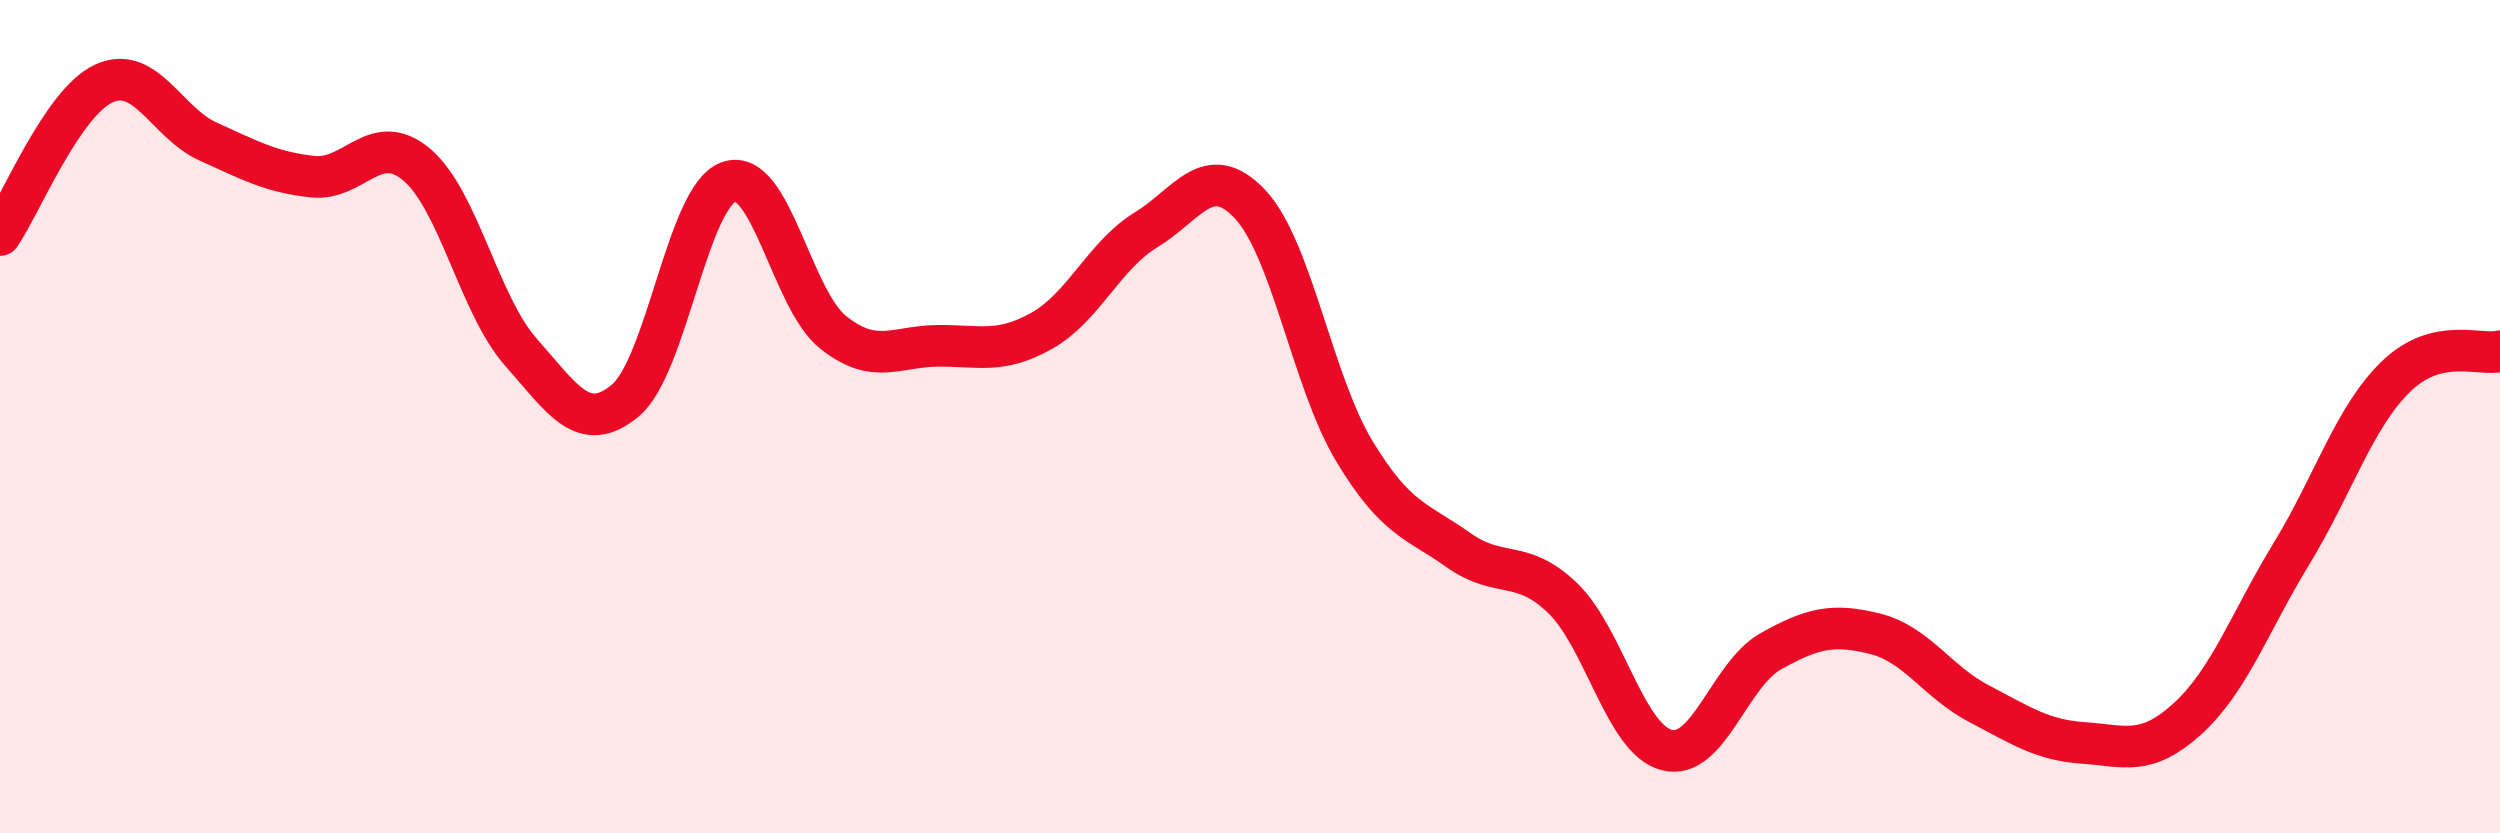 
    <svg width="60" height="20" viewBox="0 0 60 20" xmlns="http://www.w3.org/2000/svg">
      <path
        d="M 0,5.64 C 0.5,4.91 1.5,2.45 2.5,2 C 3.5,1.55 4,2.95 5,3.4 C 6,3.85 6.5,4.13 7.5,4.24 C 8.5,4.35 9,3.11 10,3.95 C 11,4.79 11.5,7.32 12.5,8.45 C 13.5,9.58 14,10.44 15,9.62 C 16,8.8 16.5,4.69 17.5,4.36 C 18.5,4.03 19,7.19 20,7.98 C 21,8.77 21.5,8.31 22.5,8.3 C 23.5,8.29 24,8.5 25,7.94 C 26,7.38 26.5,6.13 27.5,5.52 C 28.5,4.91 29,3.84 30,4.9 C 31,5.96 31.5,9.16 32.5,10.82 C 33.5,12.48 34,12.49 35,13.2 C 36,13.91 36.5,13.39 37.5,14.35 C 38.5,15.31 39,17.74 40,18 C 41,18.26 41.5,16.19 42.5,15.63 C 43.5,15.07 44,14.96 45,15.21 C 46,15.46 46.5,16.37 47.5,16.89 C 48.5,17.41 49,17.76 50,17.83 C 51,17.9 51.5,18.16 52.5,17.25 C 53.5,16.34 54,14.92 55,13.28 C 56,11.64 56.5,10.01 57.5,9.04 C 58.5,8.07 59.5,8.55 60,8.43L60 20L0 20Z"
        fill="#EB0A25"
        opacity="0.1"
        stroke-linecap="round"
        stroke-linejoin="round"
      />
      <path
        d="M 0,5.64 C 0.5,4.91 1.5,2.45 2.5,2 C 3.5,1.55 4,2.95 5,3.4 C 6,3.85 6.5,4.13 7.5,4.24 C 8.5,4.35 9,3.11 10,3.95 C 11,4.79 11.5,7.32 12.5,8.45 C 13.5,9.58 14,10.44 15,9.62 C 16,8.8 16.5,4.69 17.5,4.36 C 18.5,4.03 19,7.19 20,7.98 C 21,8.77 21.5,8.31 22.5,8.3 C 23.5,8.29 24,8.5 25,7.94 C 26,7.38 26.5,6.13 27.5,5.52 C 28.5,4.91 29,3.84 30,4.9 C 31,5.96 31.5,9.16 32.5,10.82 C 33.5,12.48 34,12.49 35,13.2 C 36,13.91 36.5,13.39 37.5,14.35 C 38.5,15.31 39,17.74 40,18 C 41,18.26 41.5,16.19 42.5,15.63 C 43.5,15.07 44,14.96 45,15.21 C 46,15.46 46.5,16.37 47.5,16.89 C 48.5,17.41 49,17.76 50,17.83 C 51,17.9 51.5,18.16 52.5,17.25 C 53.5,16.34 54,14.92 55,13.28 C 56,11.64 56.5,10.01 57.5,9.04 C 58.5,8.07 59.5,8.55 60,8.43"
        stroke="#EB0A25"
        stroke-width="1"
        fill="none"
        stroke-linecap="round"
        stroke-linejoin="round"
      />
    </svg>
  